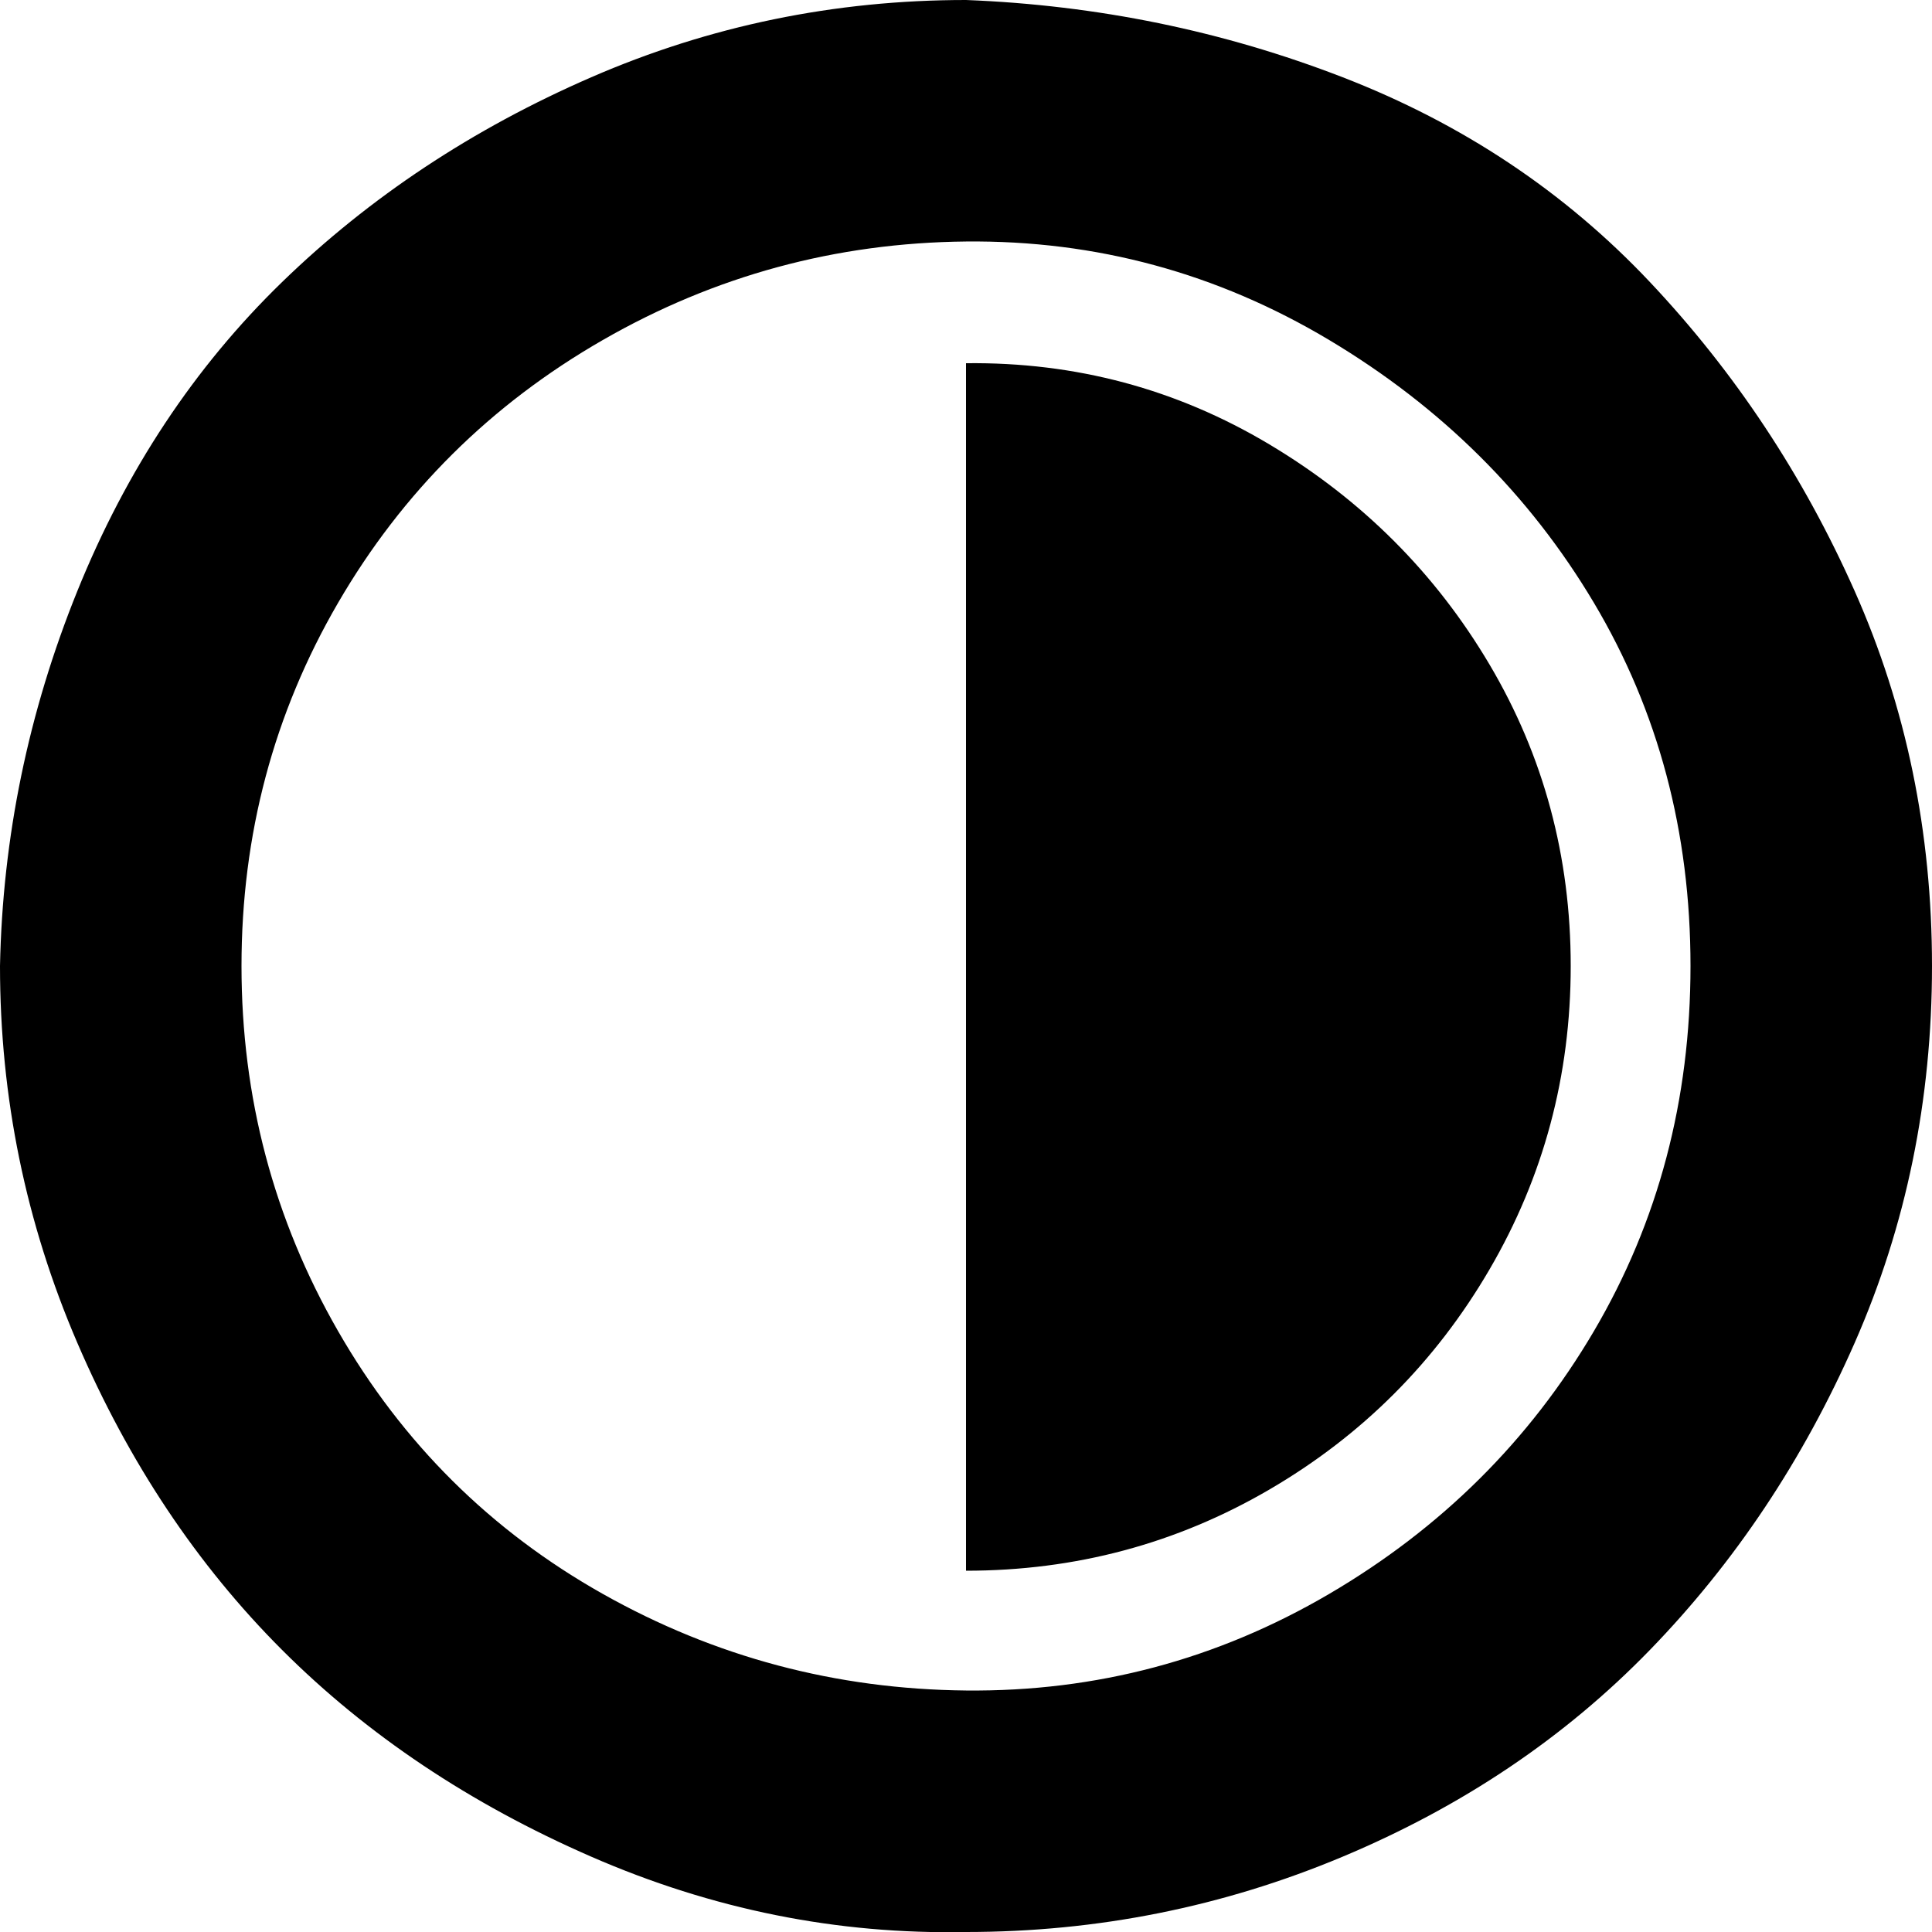 <?xml version="1.0" encoding="utf-8"?>

<svg fill="#000000" width="800px" height="800px" viewBox="0 0 32 32" version="1.1" xmlns="http://www.w3.org/2000/svg">
<title>contrast</title>
<path d="M0 16q0 3.264 1.28 6.24t3.392 5.088 5.12 3.424 6.208 1.248q3.264 0 6.24-1.248t5.088-3.424 3.392-5.088 1.28-6.24-1.28-6.208-3.392-5.12-5.088-3.392-6.24-1.28q-3.264 0-6.208 1.28t-5.12 3.392-3.392 5.12-1.28 6.208zM4 16q0-3.264 1.6-6.016t4.384-4.352 6.016-1.632 6.016 1.632 4.384 4.352 1.6 6.016-1.6 6.048-4.384 4.352-6.016 1.6-6.016-1.6-4.384-4.352-1.6-6.048zM16 26.016q2.72 0 5.024-1.344t3.648-3.648 1.344-5.024-1.344-4.992-3.648-3.648-5.024-1.344v20z"></path>
</svg>